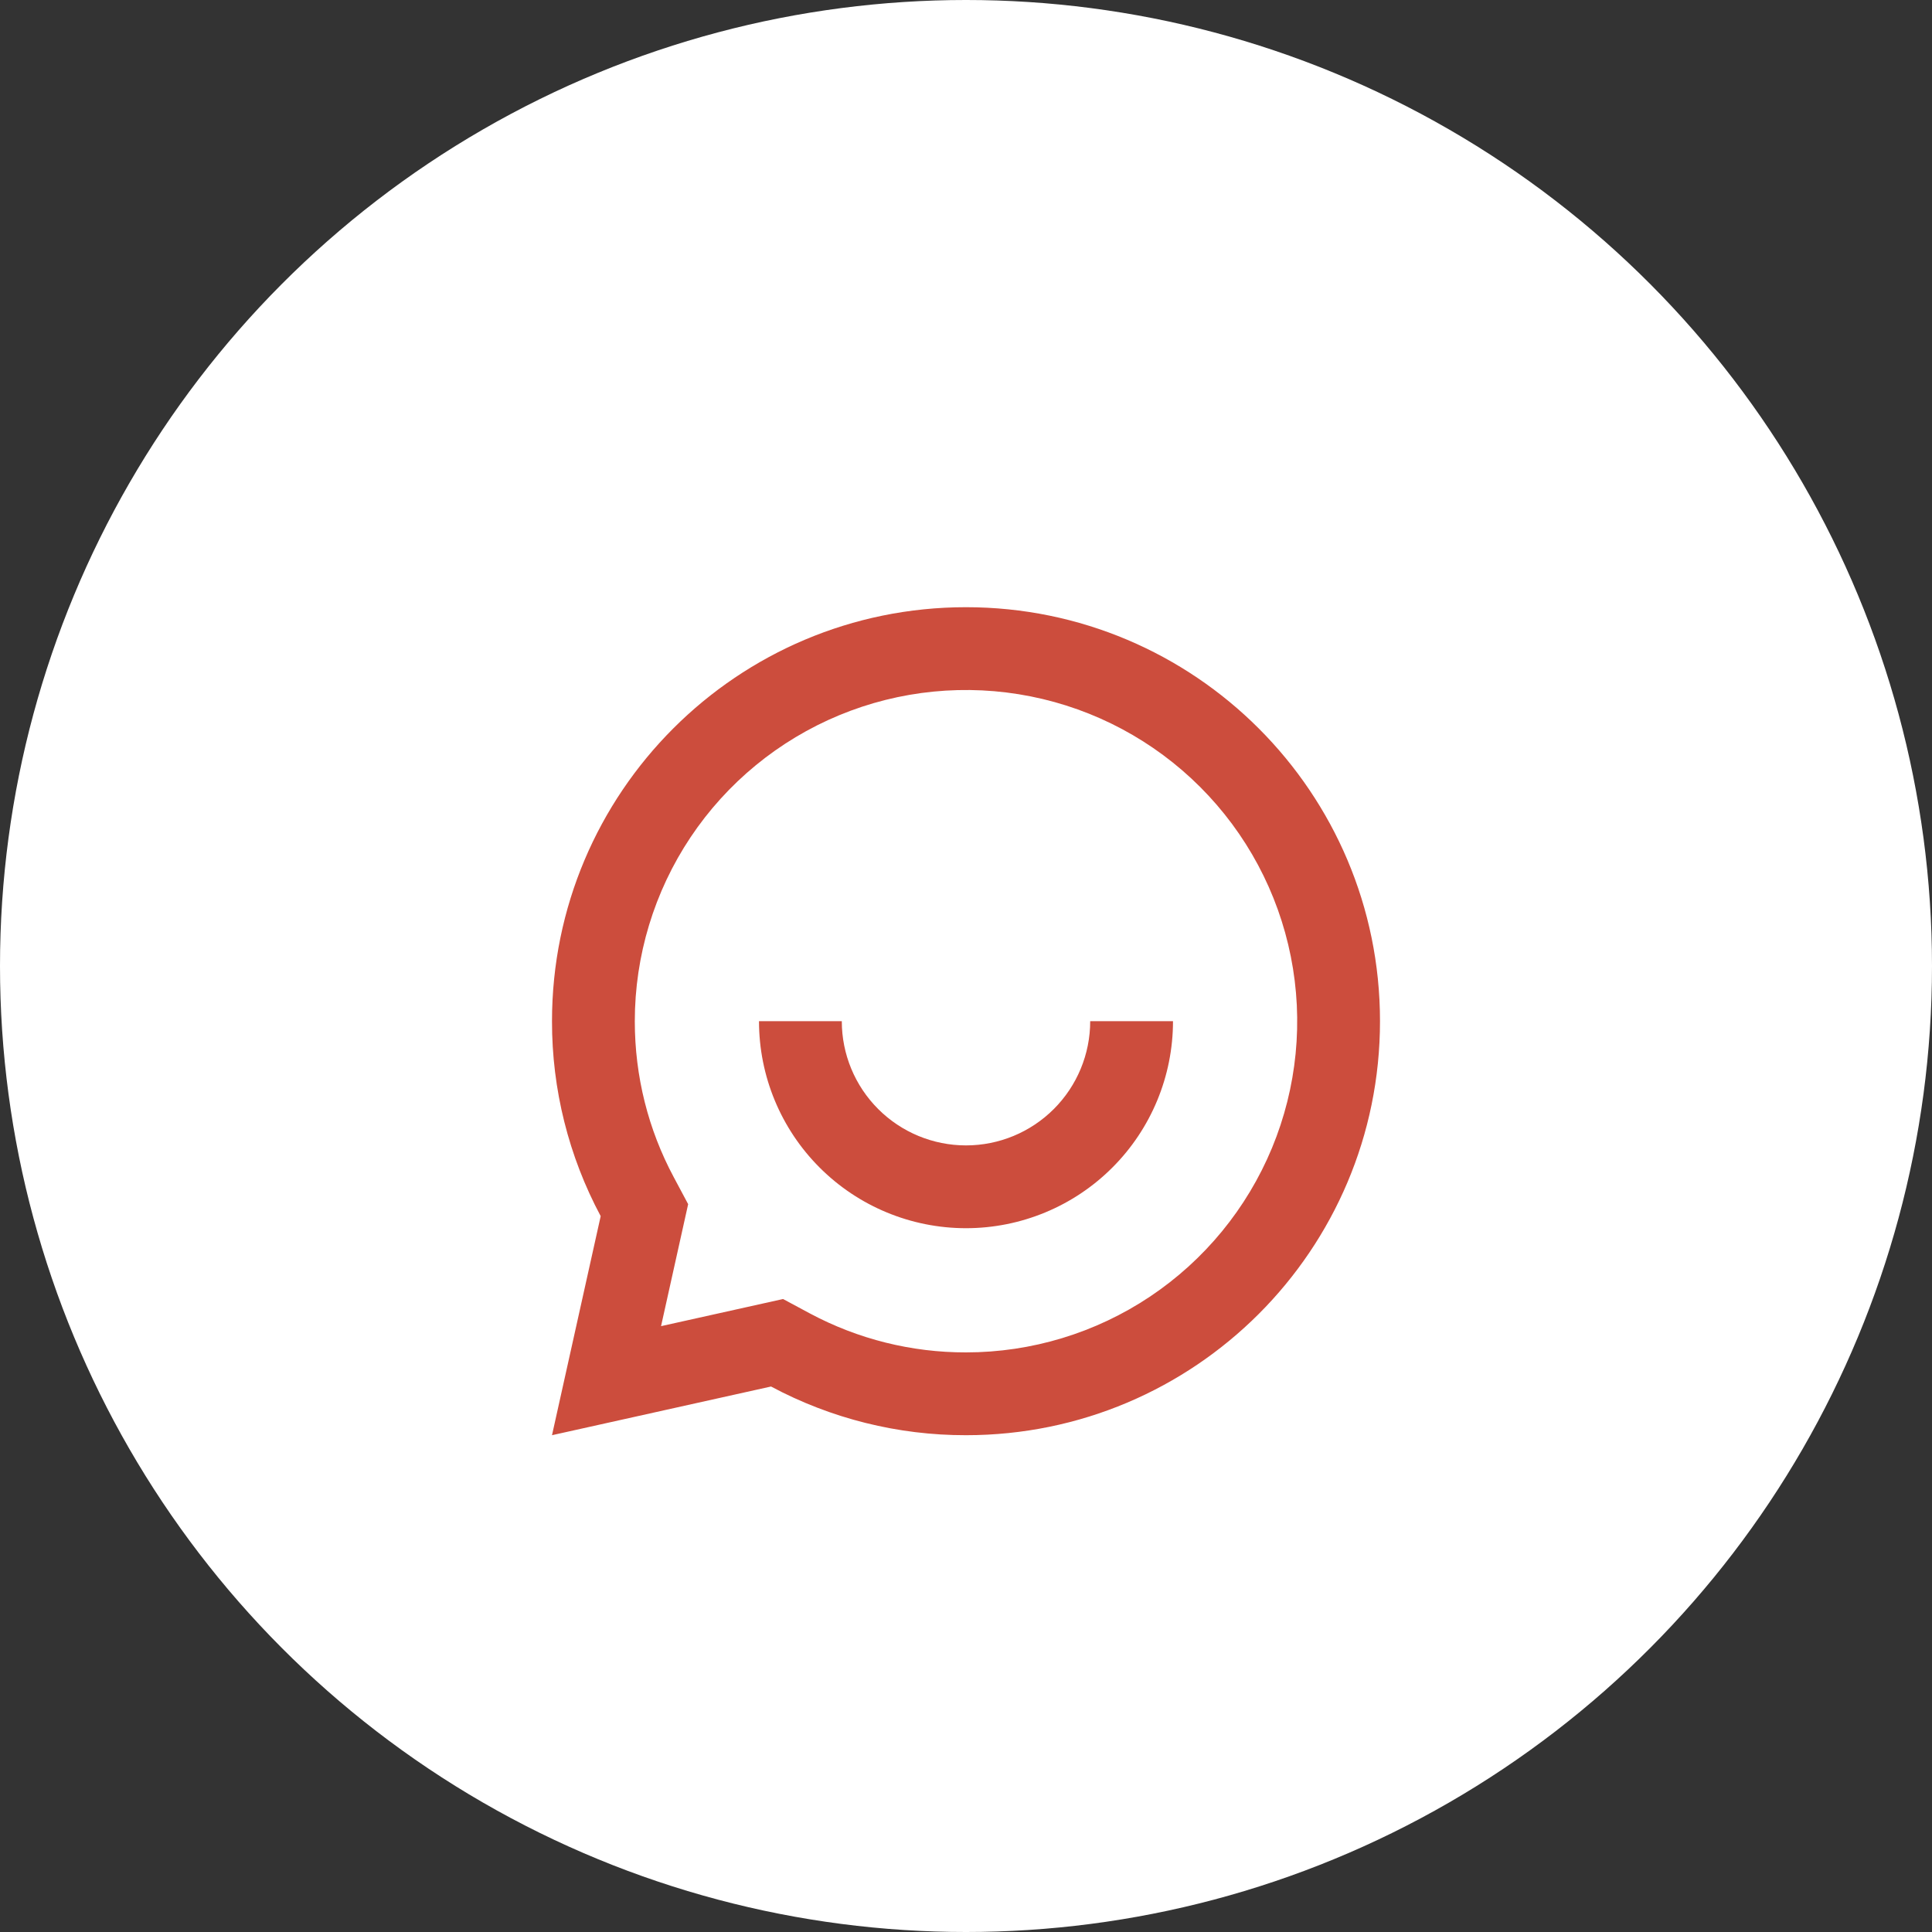 <svg width="70" height="70" viewBox="0 0 70 70" fill="none" xmlns="http://www.w3.org/2000/svg">
<rect x="0" y="0" width="70" height="70" fill="#333333" stroke="none"/>
<circle cx="35" cy="35" r="35" fill="white"/>
<path d="M27.936 50.236L20 52L21.764 44.063C20.602 41.891 19.996 39.464 20 37C20 28.715 26.715 22 35 22C43.285 22 50 28.715 50 37C50 45.285 43.285 52 35 52C32.536 52.004 30.109 51.398 27.936 50.236ZM28.372 47.066L29.351 47.592C31.089 48.52 33.03 49.004 35 49C37.373 49 39.694 48.296 41.667 46.978C43.64 45.659 45.178 43.785 46.087 41.592C46.995 39.4 47.233 36.987 46.769 34.659C46.306 32.331 45.163 30.193 43.485 28.515C41.807 26.837 39.669 25.694 37.341 25.231C35.013 24.768 32.6 25.005 30.408 25.913C28.215 26.822 26.341 28.36 25.022 30.333C23.704 32.306 23 34.627 23 37C23 39.001 23.488 40.927 24.41 42.649L24.933 43.629L23.951 48.049L28.372 47.066ZM27.5 37H30.5C30.5 38.194 30.974 39.338 31.818 40.182C32.662 41.026 33.806 41.5 35 41.5C36.194 41.5 37.338 41.026 38.182 40.182C39.026 39.338 39.5 38.194 39.5 37H42.5C42.5 38.989 41.71 40.897 40.303 42.303C38.897 43.71 36.989 44.5 35 44.5C33.011 44.5 31.103 43.71 29.697 42.303C28.29 40.897 27.5 38.989 27.5 37Z" fill="#CC4D3D"/>
</svg>
